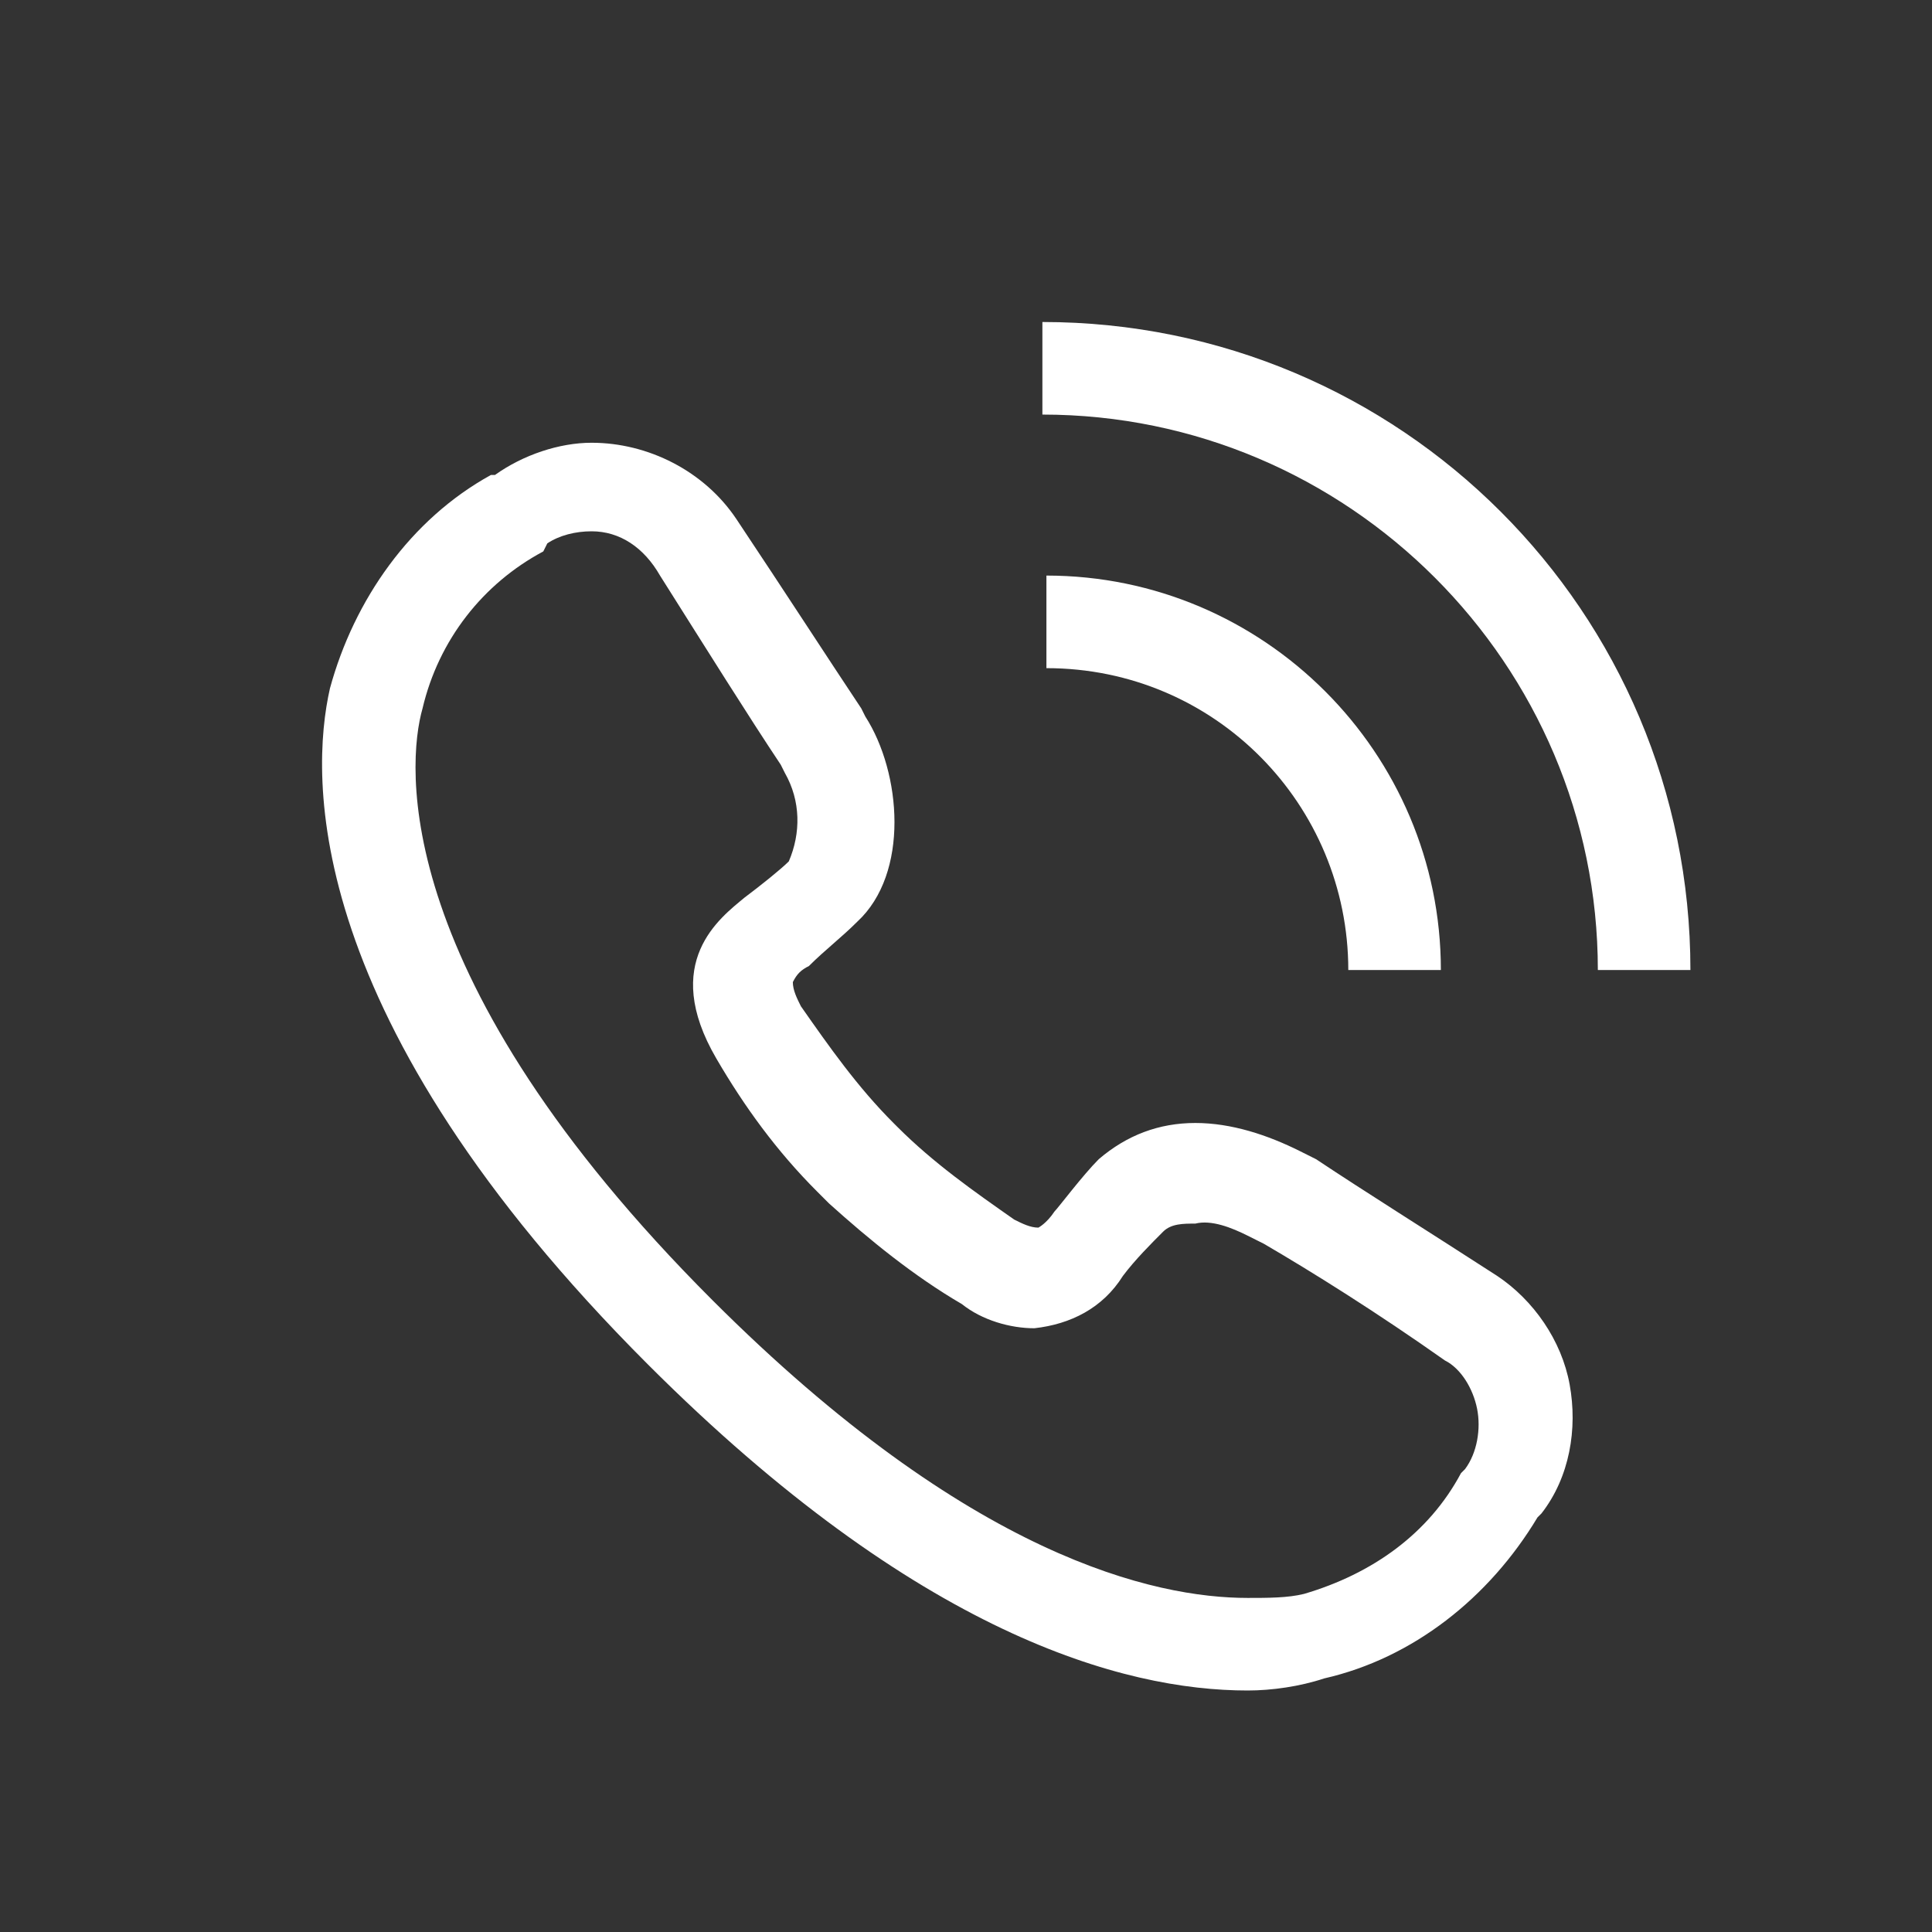 <?xml version="1.0" encoding="utf-8"?>
<!-- Generator: Adobe Illustrator 25.2.1, SVG Export Plug-In . SVG Version: 6.00 Build 0)  -->
<svg version="1.1" id="Layer_1" xmlns="http://www.w3.org/2000/svg" xmlns:xlink="http://www.w3.org/1999/xlink" x="0px" y="0px"
	 width="48px" height="48px" viewBox="-8 -8 48 48" style="enable-background:new -8 -8 48 48;" xml:space="preserve">
<rect x="-8" y="-8" width="48" height="48" fill="#333333" stroke="none"/>
<style type="text/css">
	.st0{fill:#FFFFFF;}
</style>
<g id="_x31_1_1_" transform="translate(-0.002)">
	<path id="Path_478" class="st0" d="M27.8,16.1c0-5.4-4.4-9.8-9.8-9.8v2.3c4.2,0,7.5,3.4,7.5,7.5L27.8,16.1z"/>
	<path id="Path_479" class="st0" d="M34,16.1C34,7.2,26.8,0,17.9,0v2.3c7.6,0,13.8,6.2,13.8,13.8H34z"/>
	<path id="Path_480" class="st0" d="M23,34L23,34c-3.1,0-8.2-1.4-14.9-8.1c-8.6-8.6-8.4-14.6-7.9-16.8c0.6-2.2,2-4.2,4-5.3l0.1,0
		C5,3.3,5.9,3,6.7,3c1.4,0,2.8,0.7,3.6,1.9c1.2,1.8,2.3,3.5,3.1,4.7l0.1,0.2c0.9,1.4,1.1,3.9-0.2,5.1c-0.4,0.4-0.8,0.7-1.2,1.1
		c-0.2,0.1-0.3,0.2-0.4,0.4l0,0c0,0.2,0.1,0.4,0.2,0.6c0.7,1,1.4,2,2.3,2.9l0.1,0.1c0.9,0.9,1.9,1.6,2.9,2.3
		c0.2,0.1,0.4,0.2,0.6,0.2c0,0,0.2-0.1,0.4-0.4c0.1-0.1,0.7-0.9,1.1-1.3c0.7-0.6,1.5-0.9,2.4-0.9c0.9,0,1.8,0.3,2.6,0.7l0.4,0.2
		c1.2,0.8,2.8,1.8,4.5,2.9c0.9,0.6,1.6,1.6,1.8,2.7c0.2,1.1,0,2.3-0.7,3.2l-0.1,0.1c-1.2,2-3.1,3.5-5.3,4C24.3,33.9,23.6,34,23,34
		L23,34z M6.7,5.2c-0.4,0-0.8,0.1-1.1,0.3L5.5,5.7C4,6.5,2.9,7.9,2.5,9.6C2.1,11,1.7,16.3,9.7,24.3c6.4,6.4,11,7.4,13.3,7.4
		c0.5,0,1,0,1.4-0.1c1.7-0.5,3.1-1.5,3.9-3l0.1-0.1c0.3-0.4,0.4-1,0.3-1.5c-0.1-0.5-0.4-1-0.8-1.2c-1.7-1.2-3.3-2.2-4.5-2.9
		l-0.4-0.2c-0.4-0.2-0.9-0.4-1.3-0.3c-0.3,0-0.6,0-0.8,0.2c-0.3,0.3-0.7,0.7-1,1.1c-0.5,0.8-1.3,1.2-2.2,1.3c-0.6,0-1.3-0.2-1.8-0.6
		c-1.2-0.7-2.3-1.6-3.3-2.5l-0.3-0.3c-1-1-1.8-2.1-2.5-3.3c-1.4-2.4,0.1-3.5,0.7-4c0.4-0.3,0.9-0.7,1.1-0.9c0.3-0.7,0.3-1.5-0.1-2.2
		l-0.1-0.2c-0.8-1.2-1.8-2.8-3-4.7C8,5.6,7.4,5.2,6.7,5.2L6.7,5.2z"/>
</g>
</svg>
